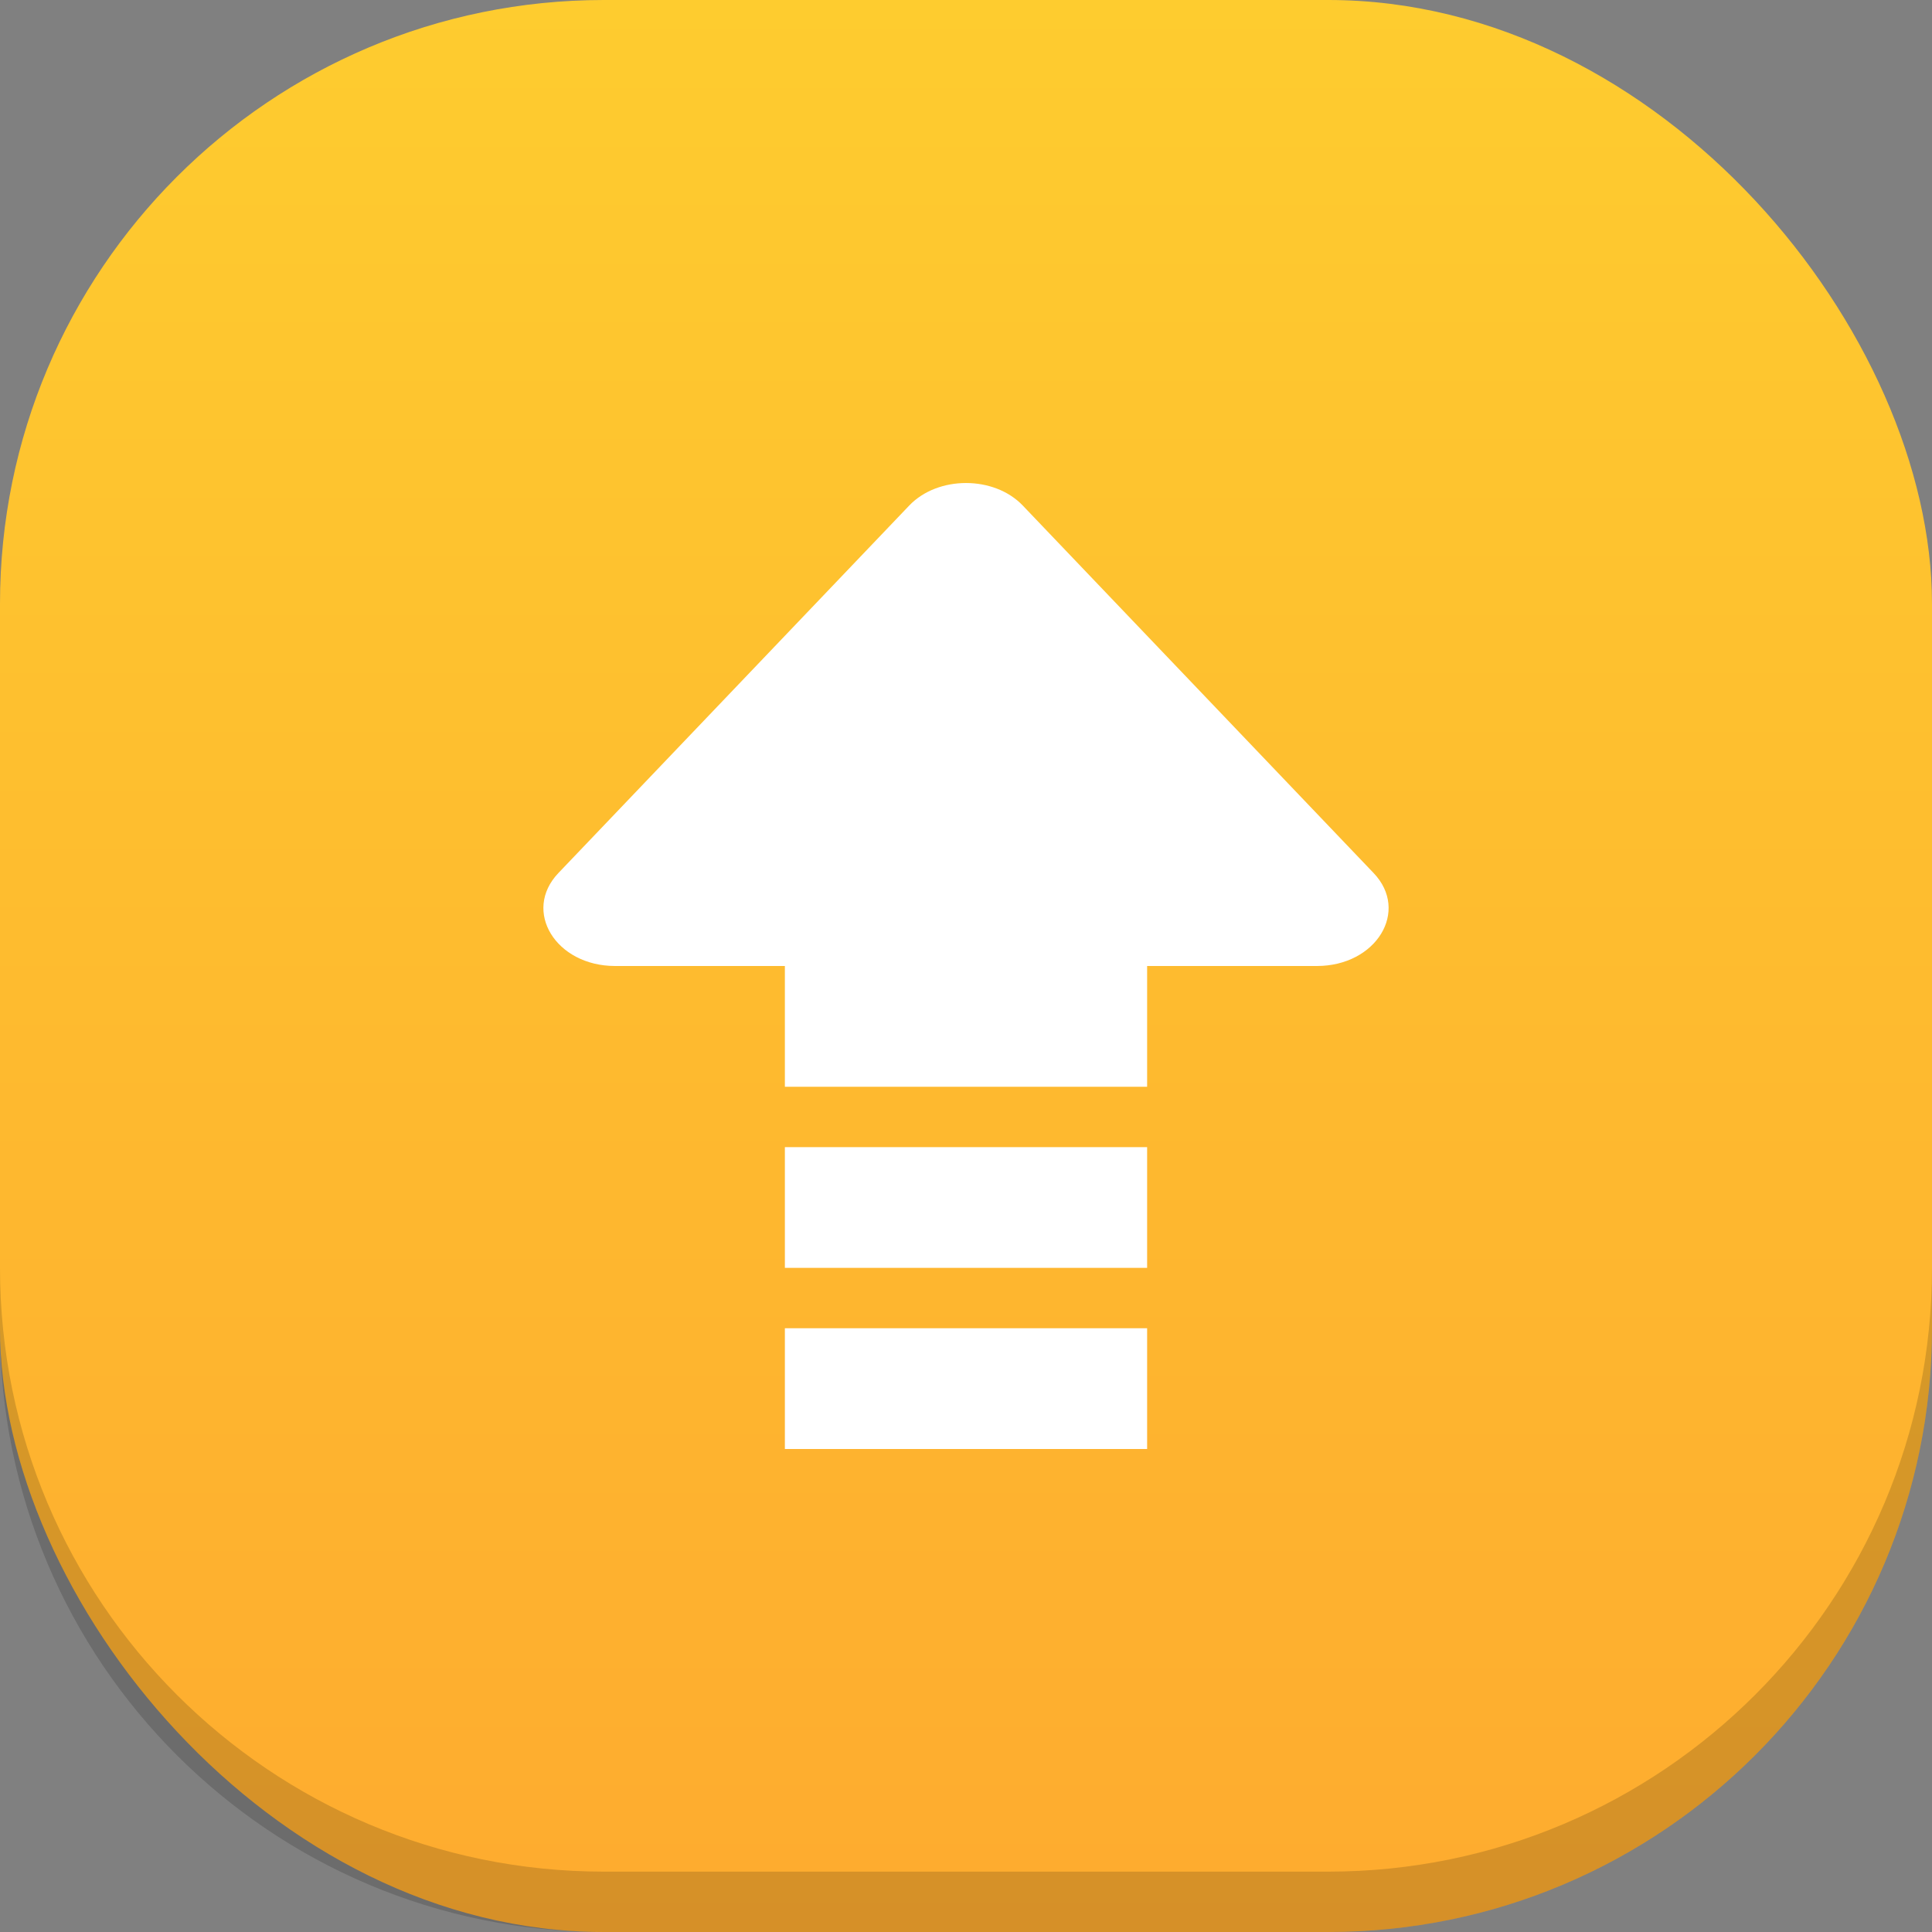 <svg width="32" height="32" viewBox="0 0 32 32" fill="none" xmlns="http://www.w3.org/2000/svg">
<rect x="0" y="0" width="32" height="32" fill="#808080" stroke="none"/>
<g id="Icons/32/Micro/Upgrade">
<rect id="Plate" width="32" height="32" rx="10" fill="url(#paint0_linear_3333_911)"/>
<path id="border" d="M22 32C27.523 32 32 27.523 32 22L32 21C32 26.523 27.523 31 22 31L10 31C4.477 31 6.20088e-06 26.523 6.6837e-06 21L6.59627e-06 22C6.11345e-06 27.523 4.477 32 10 32L22 32Z" fill="black" fill-opacity="0.16"/>
<path id="Union" fill-rule="evenodd" clip-rule="evenodd" d="M16.94 8.373C16.465 7.876 15.535 7.876 15.06 8.373L9.249 14.46C8.648 15.089 9.204 16 10.189 16H13V18H19V16H21.811C22.796 16 23.352 15.089 22.751 14.46L16.94 8.373ZM19 19H13V21H19V19ZM13 22H19V24H13V22Z" fill="white"/>
</g>
<defs>
<linearGradient id="paint0_linear_3333_911" x1="16" y1="0" x2="16" y2="32" gradientUnits="userSpaceOnUse">
<stop stop-color="#FECC2F"/>
<stop offset="1" stop-color="#FEAB2F"/>
</linearGradient>
</defs>
</svg>
